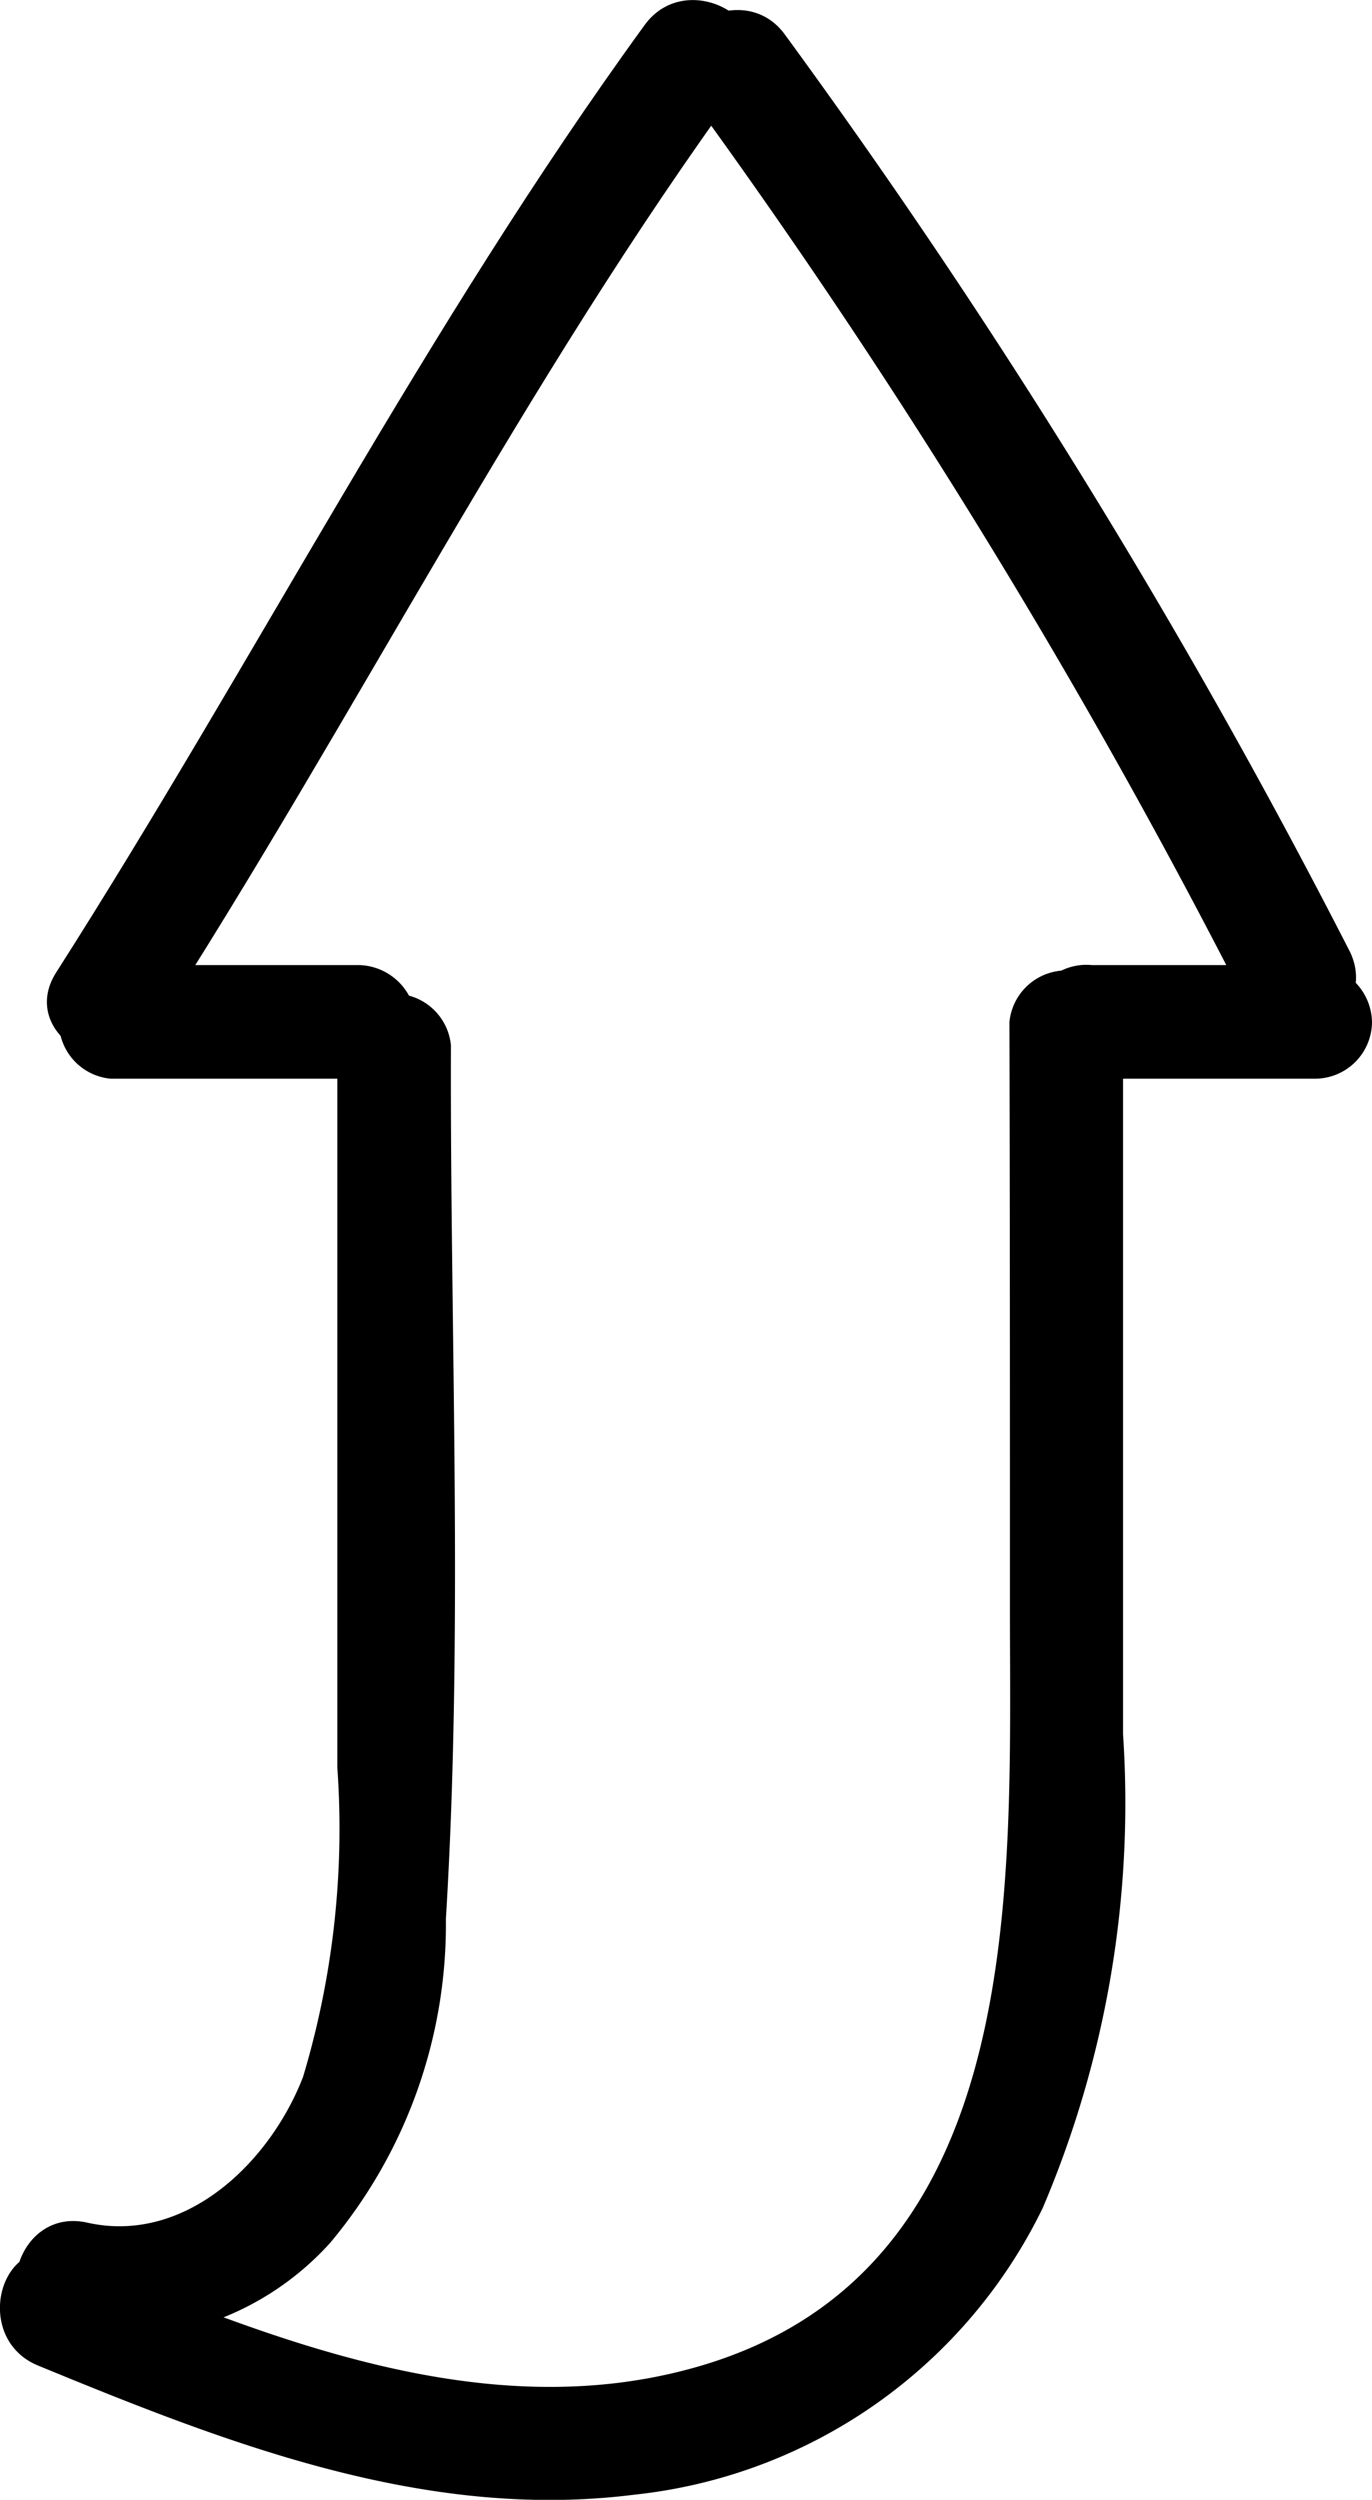 <svg xmlns="http://www.w3.org/2000/svg" width="27.17" height="49.5" viewBox="0 0 27.17 49.5"><g id="Layer_2" data-name="Layer 2"><g id="ARTBOARD_2" data-name="ARTBOARD 2"><path d="M3.05,20.4c4-6.21,7.3-12.82,11.66-18.78C15.57.45,13.62-.67,12.77.49c-4.36,6-7.7,12.56-11.66,18.77-.78,1.23,1.16,2.36,1.94,1.14Z"/><path d="M13.6,1.82A133,133,0,0,1,24.74,20c.66,1.29,2.6.15,2-1.14A134.65,134.65,0,0,0,15.54.68c-.85-1.16-2.8,0-1.94,1.14Z"/><path d="M2.19,21.36H7.11a1.14,1.14,0,0,0,1.13-1.12,1.16,1.16,0,0,0-1.13-1.13H2.19a1.13,1.13,0,0,0,0,2.25Z"/><path d="M6.68,20.71q0,7.14,0,14.29A17.09,17.09,0,0,1,6,41.13c-.66,1.7-2.34,3.32-4.28,2.88-1.42-.31-2,1.86-.6,2.17a5.72,5.72,0,0,0,5.42-1.77A9.82,9.82,0,0,0,8.83,38c.35-5.73.08-11.56.1-17.3a1.13,1.13,0,0,0-2.25,0Z"/><path d="M.75,46.84c3.74,1.54,7.67,3.08,11.8,2.56a10.19,10.19,0,0,0,8.1-5.68,20.47,20.47,0,0,0,1.59-9.38c0-2.76,0-5.51,0-8.27,0-1.94,0-3.89,0-5.83a1.13,1.13,0,0,0-2.25,0C20,24.11,20,28,20,31.86c0,5.46.39,13.1-6.17,15-4.25,1.23-8.58-.59-12.46-2.19C0,44.12-.58,46.29.75,46.84Z"/><path d="M21.62,21.36h4.43a1.13,1.13,0,0,0,1.12-1.12,1.15,1.15,0,0,0-1.12-1.13H21.62a1.13,1.13,0,1,0,0,2.25Z"/></g></g></svg>